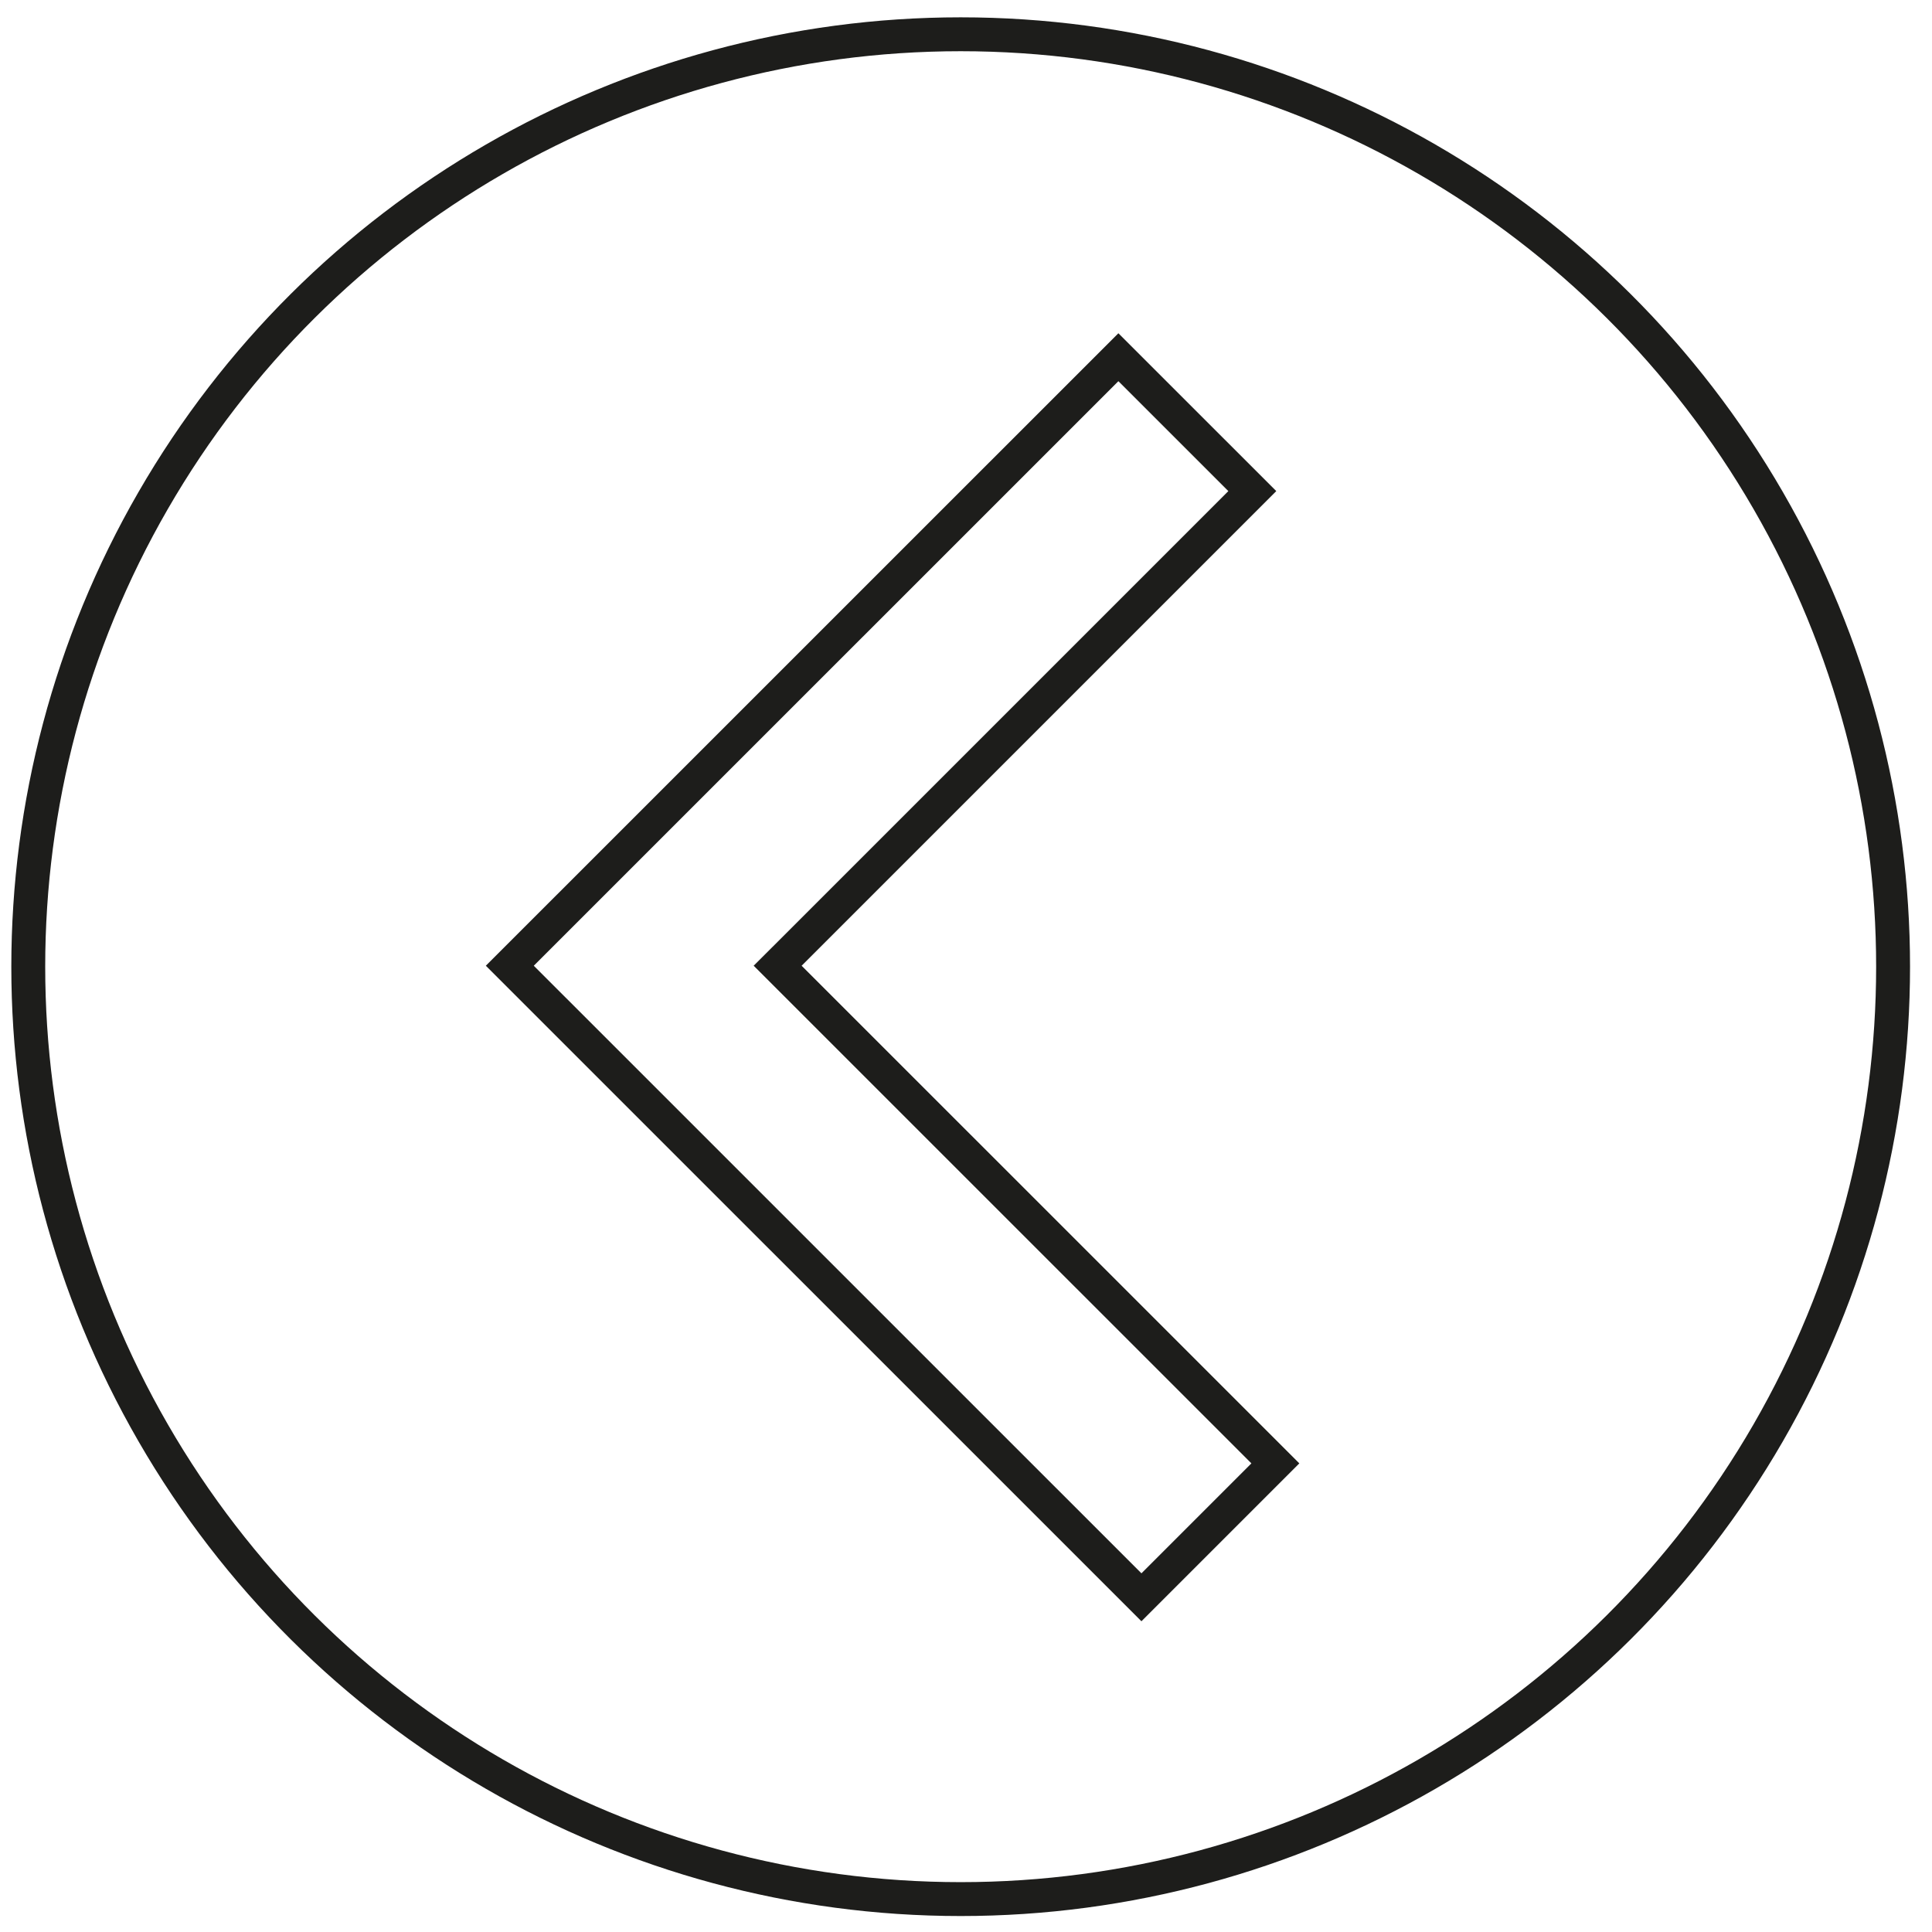 <svg width="57" height="57" viewBox="0 0 57 57" fill="none" xmlns="http://www.w3.org/2000/svg">
<path d="M32.996 10.539L36.947 14.489L23.297 28.139L22.943 28.492L23.297 28.846L37.627 43.174L33.676 47.125L15.041 28.492L32.996 10.539Z" stroke="#1D1D1B"/>
<circle cx="28.343" cy="28.52" r="27.509" transform="rotate(-90 28.343 28.52)" stroke="#1D1D1B"/>
</svg>
